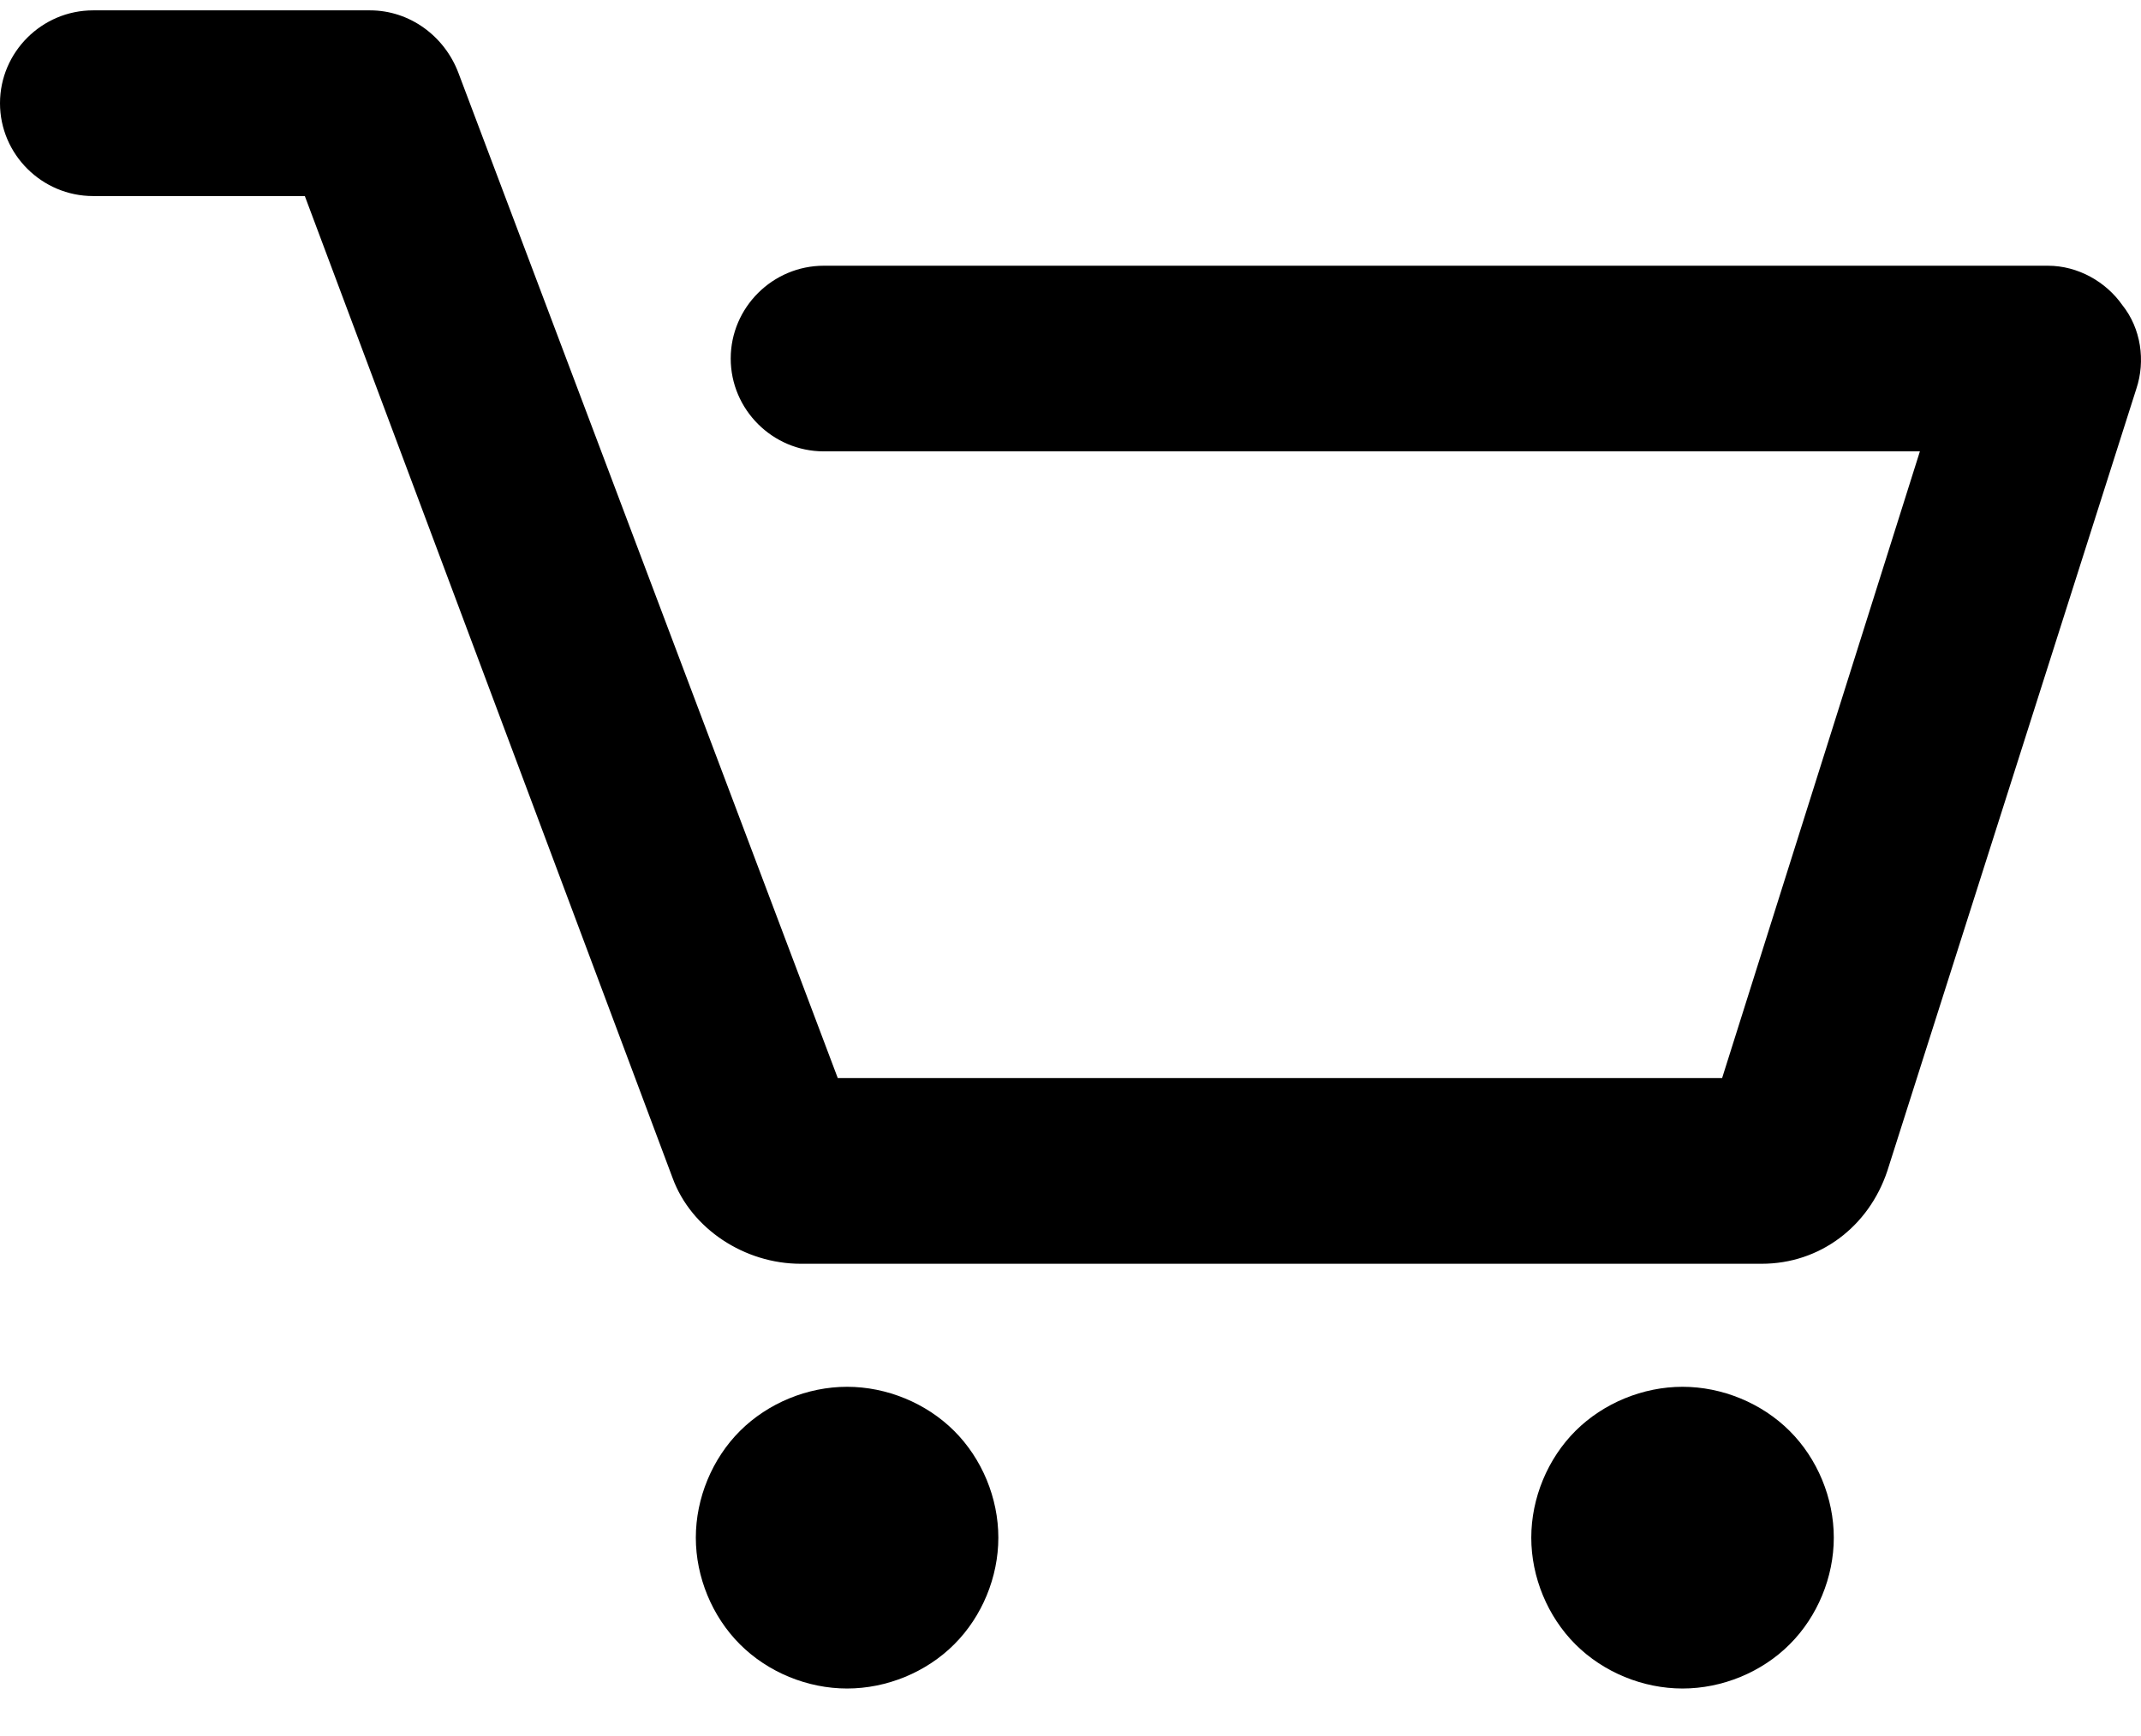 <?xml version="1.0" encoding="UTF-8"?>
<svg width="37px" height="30px" viewBox="0 0 37 30" version="1.1" xmlns="http://www.w3.org/2000/svg" xmlns:xlink="http://www.w3.org/1999/xlink">
    <!-- Generator: Sketch 61 (89581) - https://sketch.com -->
    <title>Cart Icon</title>
    <desc>Created with Sketch.</desc>
    <g id="Page-1" stroke="none" stroke-width="1" fill="none" fill-rule="evenodd">
        <g id="Desktop" transform="translate(-1313, -66)" fill="#000000" fill-rule="nonzero">
            <g id="Cart-Icon" transform="translate(1313, 66)">
                <path d="M36.92,6.717 L32.616,20.235 C32.295,21.197 31.45,21.839 30.445,21.839 L13.835,21.839 C12.87,21.839 11.945,21.237 11.623,20.355 L5.268,3.388 L1.609,3.388 C0.724,3.388 0,2.666 0,1.784 C0,0.901 0.724,0.179 1.609,0.179 L6.395,0.179 C7.078,0.179 7.682,0.621 7.923,1.262 L14.478,18.63 L29.761,18.63 L33.179,7.8 L14.237,7.8 C13.352,7.8 12.628,7.078 12.628,6.196 C12.628,5.314 13.352,4.592 14.237,4.592 L35.391,4.592 C35.914,4.592 36.397,4.872 36.678,5.273 C37,5.675 37.08,6.236 36.92,6.717 Z M14.639,23.965 C13.955,23.965 13.272,24.246 12.789,24.727 C12.307,25.208 12.025,25.89 12.025,26.572 C12.025,27.254 12.307,27.936 12.789,28.417 C13.272,28.899 13.955,29.179 14.639,29.179 C15.323,29.179 16.007,28.899 16.489,28.417 C16.972,27.936 17.253,27.254 17.253,26.572 C17.253,25.89 16.972,25.208 16.489,24.727 C16.007,24.246 15.323,23.965 14.639,23.965 Z M29.077,23.965 C28.393,23.965 27.71,24.246 27.227,24.727 C26.745,25.208 26.463,25.89 26.463,26.572 C26.463,27.254 26.745,27.936 27.227,28.417 C27.71,28.899 28.393,29.179 29.077,29.179 C29.761,29.179 30.445,28.899 30.927,28.417 C31.41,27.936 31.691,27.254 31.691,26.572 C31.691,25.89 31.41,25.208 30.927,24.727 C30.445,24.246 29.761,23.965 29.077,23.965 Z" id="Shape"></path>
            </g>
        </g>
    </g>
</svg>